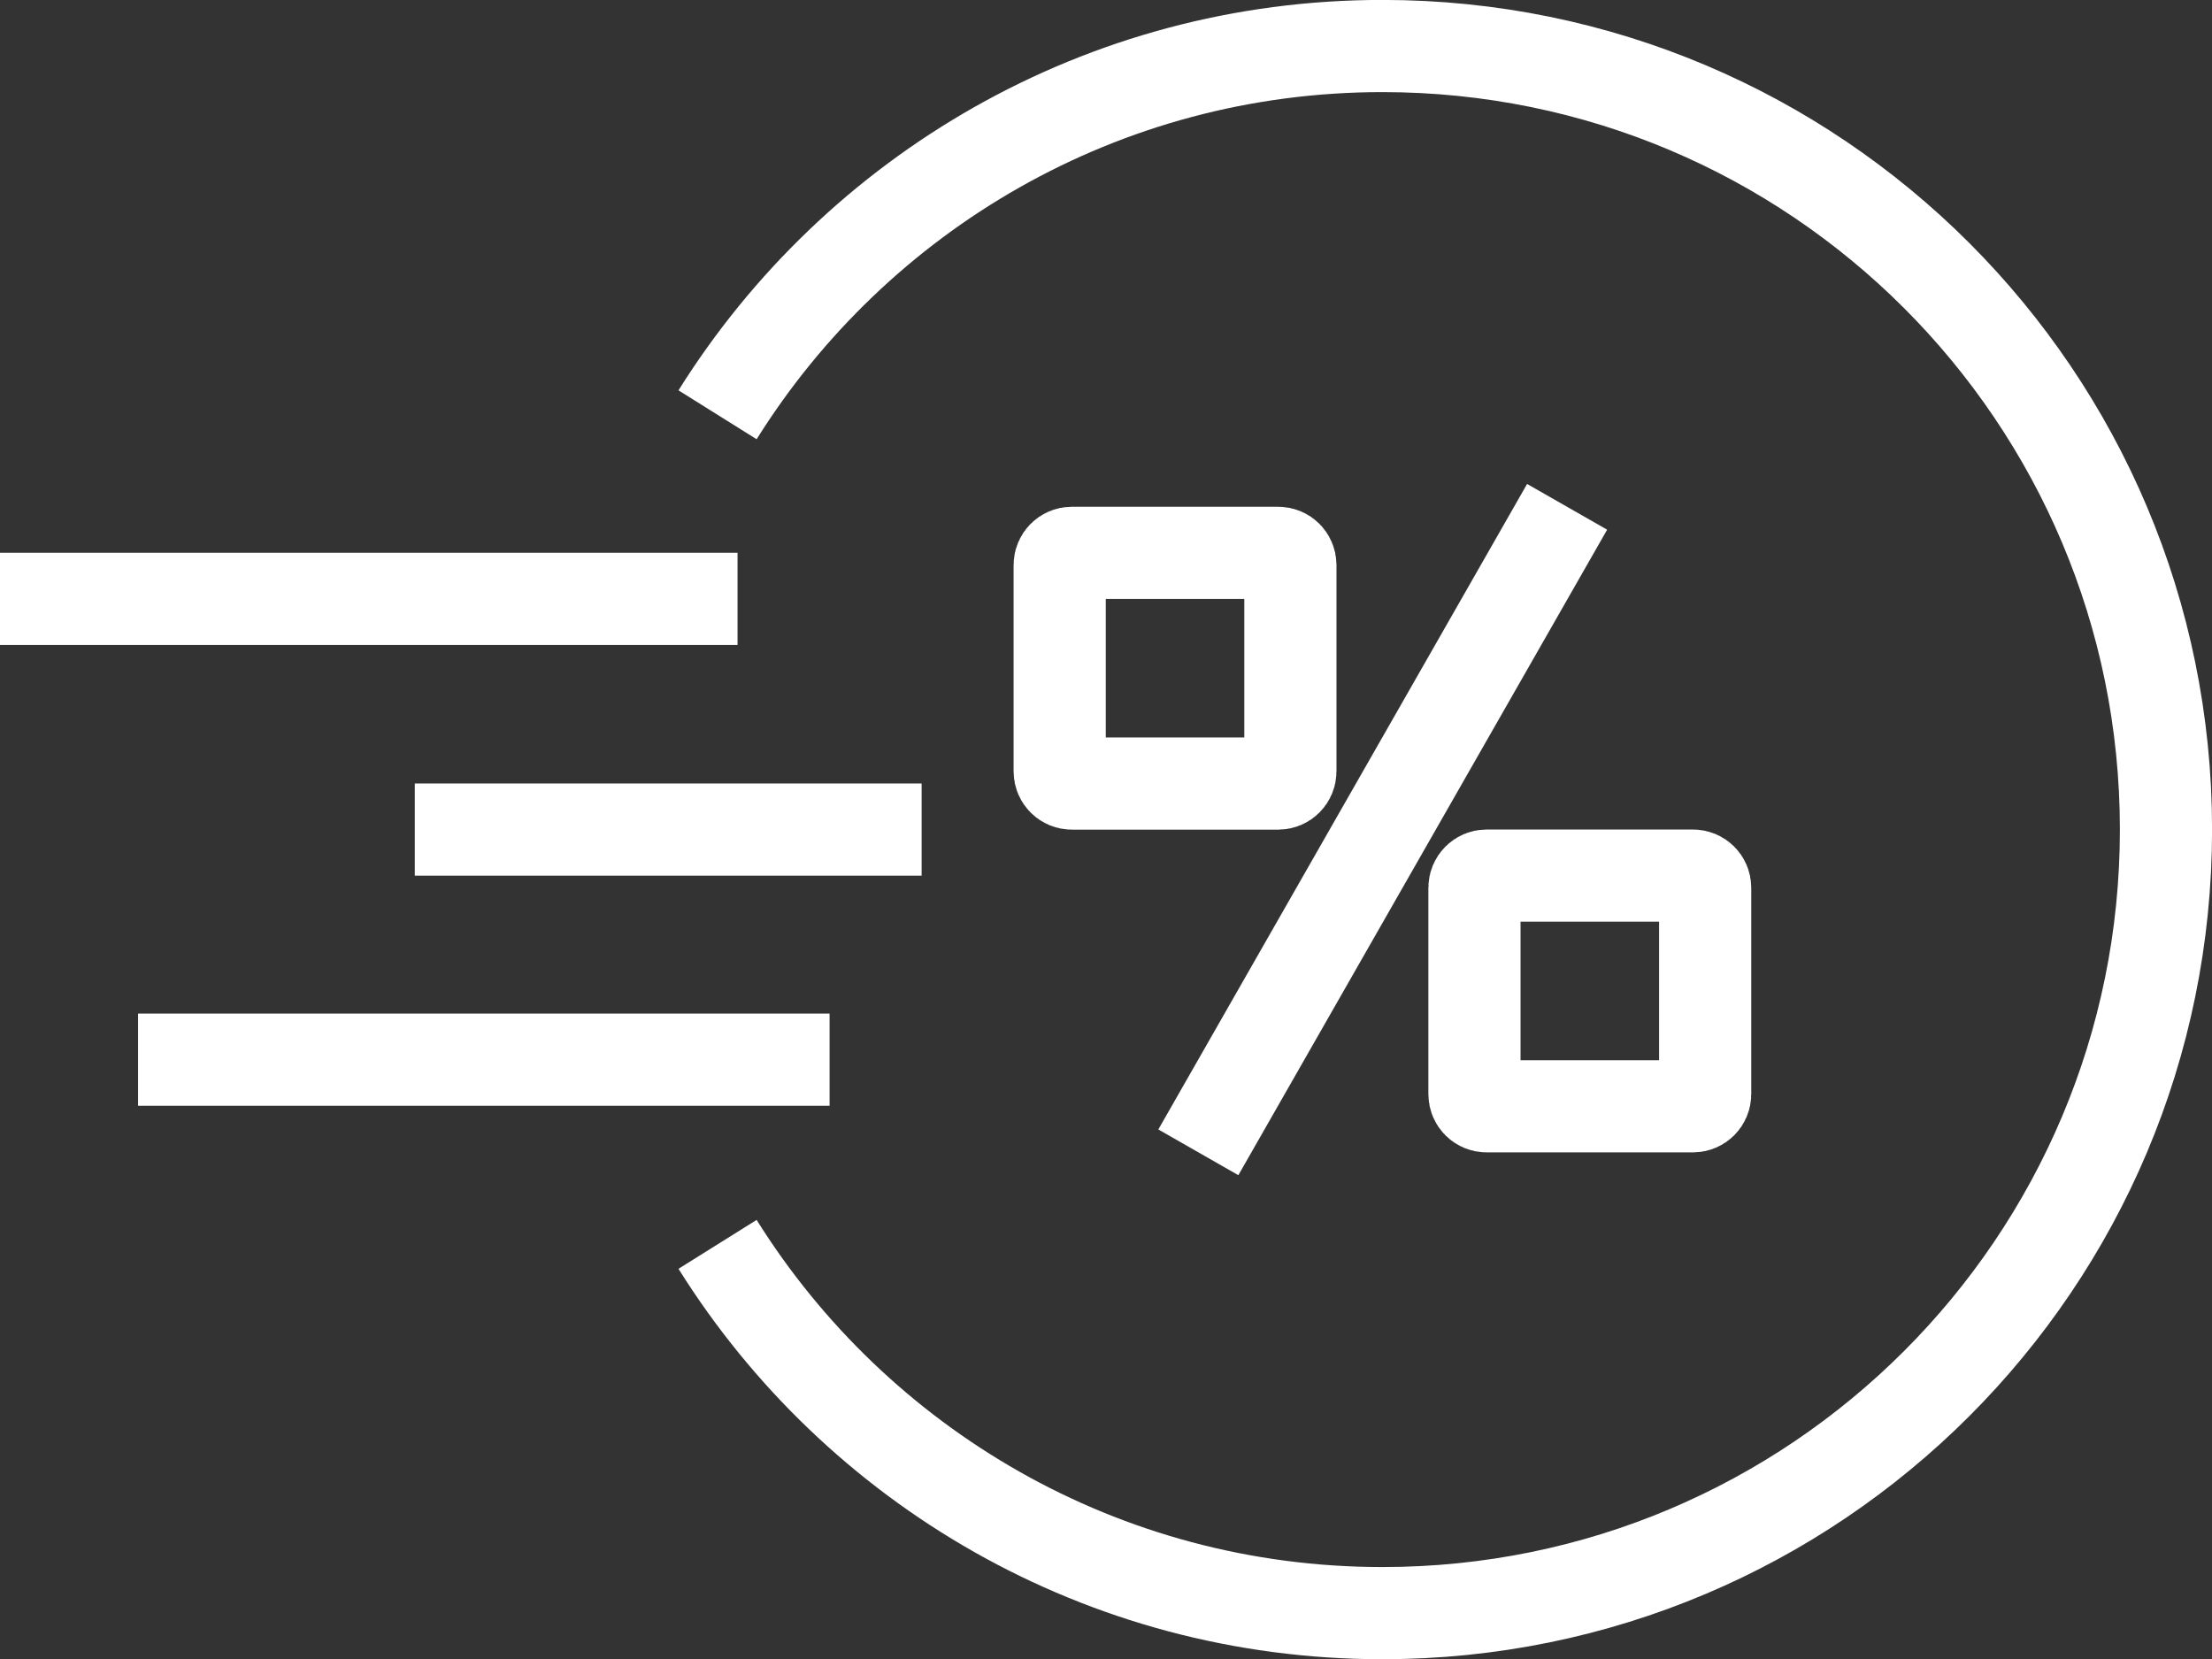<?xml version="1.0" encoding="utf-8"?>
<!-- Generator: Adobe Illustrator 26.0.2, SVG Export Plug-In . SVG Version: 6.00 Build 0)  -->
<svg version="1.1" id="icons" xmlns="http://www.w3.org/2000/svg" xmlns:xlink="http://www.w3.org/1999/xlink" x="0px" y="0px" viewBox="0 0 365.3 274" style="enable-background:new 0 0 365.3 274;" xml:space="preserve">
  <rect x="0" y="0" width="365.3" height="274" fill="#333333" stroke="none"/>
  <style type="text/css">
	.st0{fill:none;stroke:#FFFFFF;stroke-width:15.222;stroke-miterlimit:10;}
</style>
  <g>
    <line class="st0" x1="121.8" y1="98.9" x2="0" y2="98.9" />
    <line class="st0" x1="152.2" y1="137" x2="68.5" y2="137" />
    <line class="st0" x1="137" y1="175" x2="22.8" y2="175" />
    <path class="st0" d="M118.5,68.5C141.4,31.9,182,7.6,228.3,7.6c71.5,0,129.4,57.9,129.4,129.4s-57.9,129.4-129.4,129.4
		c-46.3,0-86.9-24.3-109.8-60.9" />
    <path class="st0" d="M211.1,129.4H177c-1.1,0-2-0.9-2-2V93.3c0-1.1,0.9-2,2-2h34.1c1.1,0,2,0.9,2,2v34.1
		C213.1,128.5,212.2,129.4,211.1,129.4z" />
    <path class="st0" d="M279.6,182.7h-34.1c-1.1,0-2-0.9-2-2v-34.1c0-1.1,0.9-2,2-2h34.1c1.1,0,2,0.9,2,2v34.1
		C281.6,181.8,280.7,182.7,279.6,182.7z" />
    <line class="st0" x1="197.9" y1="190.3" x2="258.8" y2="83.7" />
  </g>
</svg>